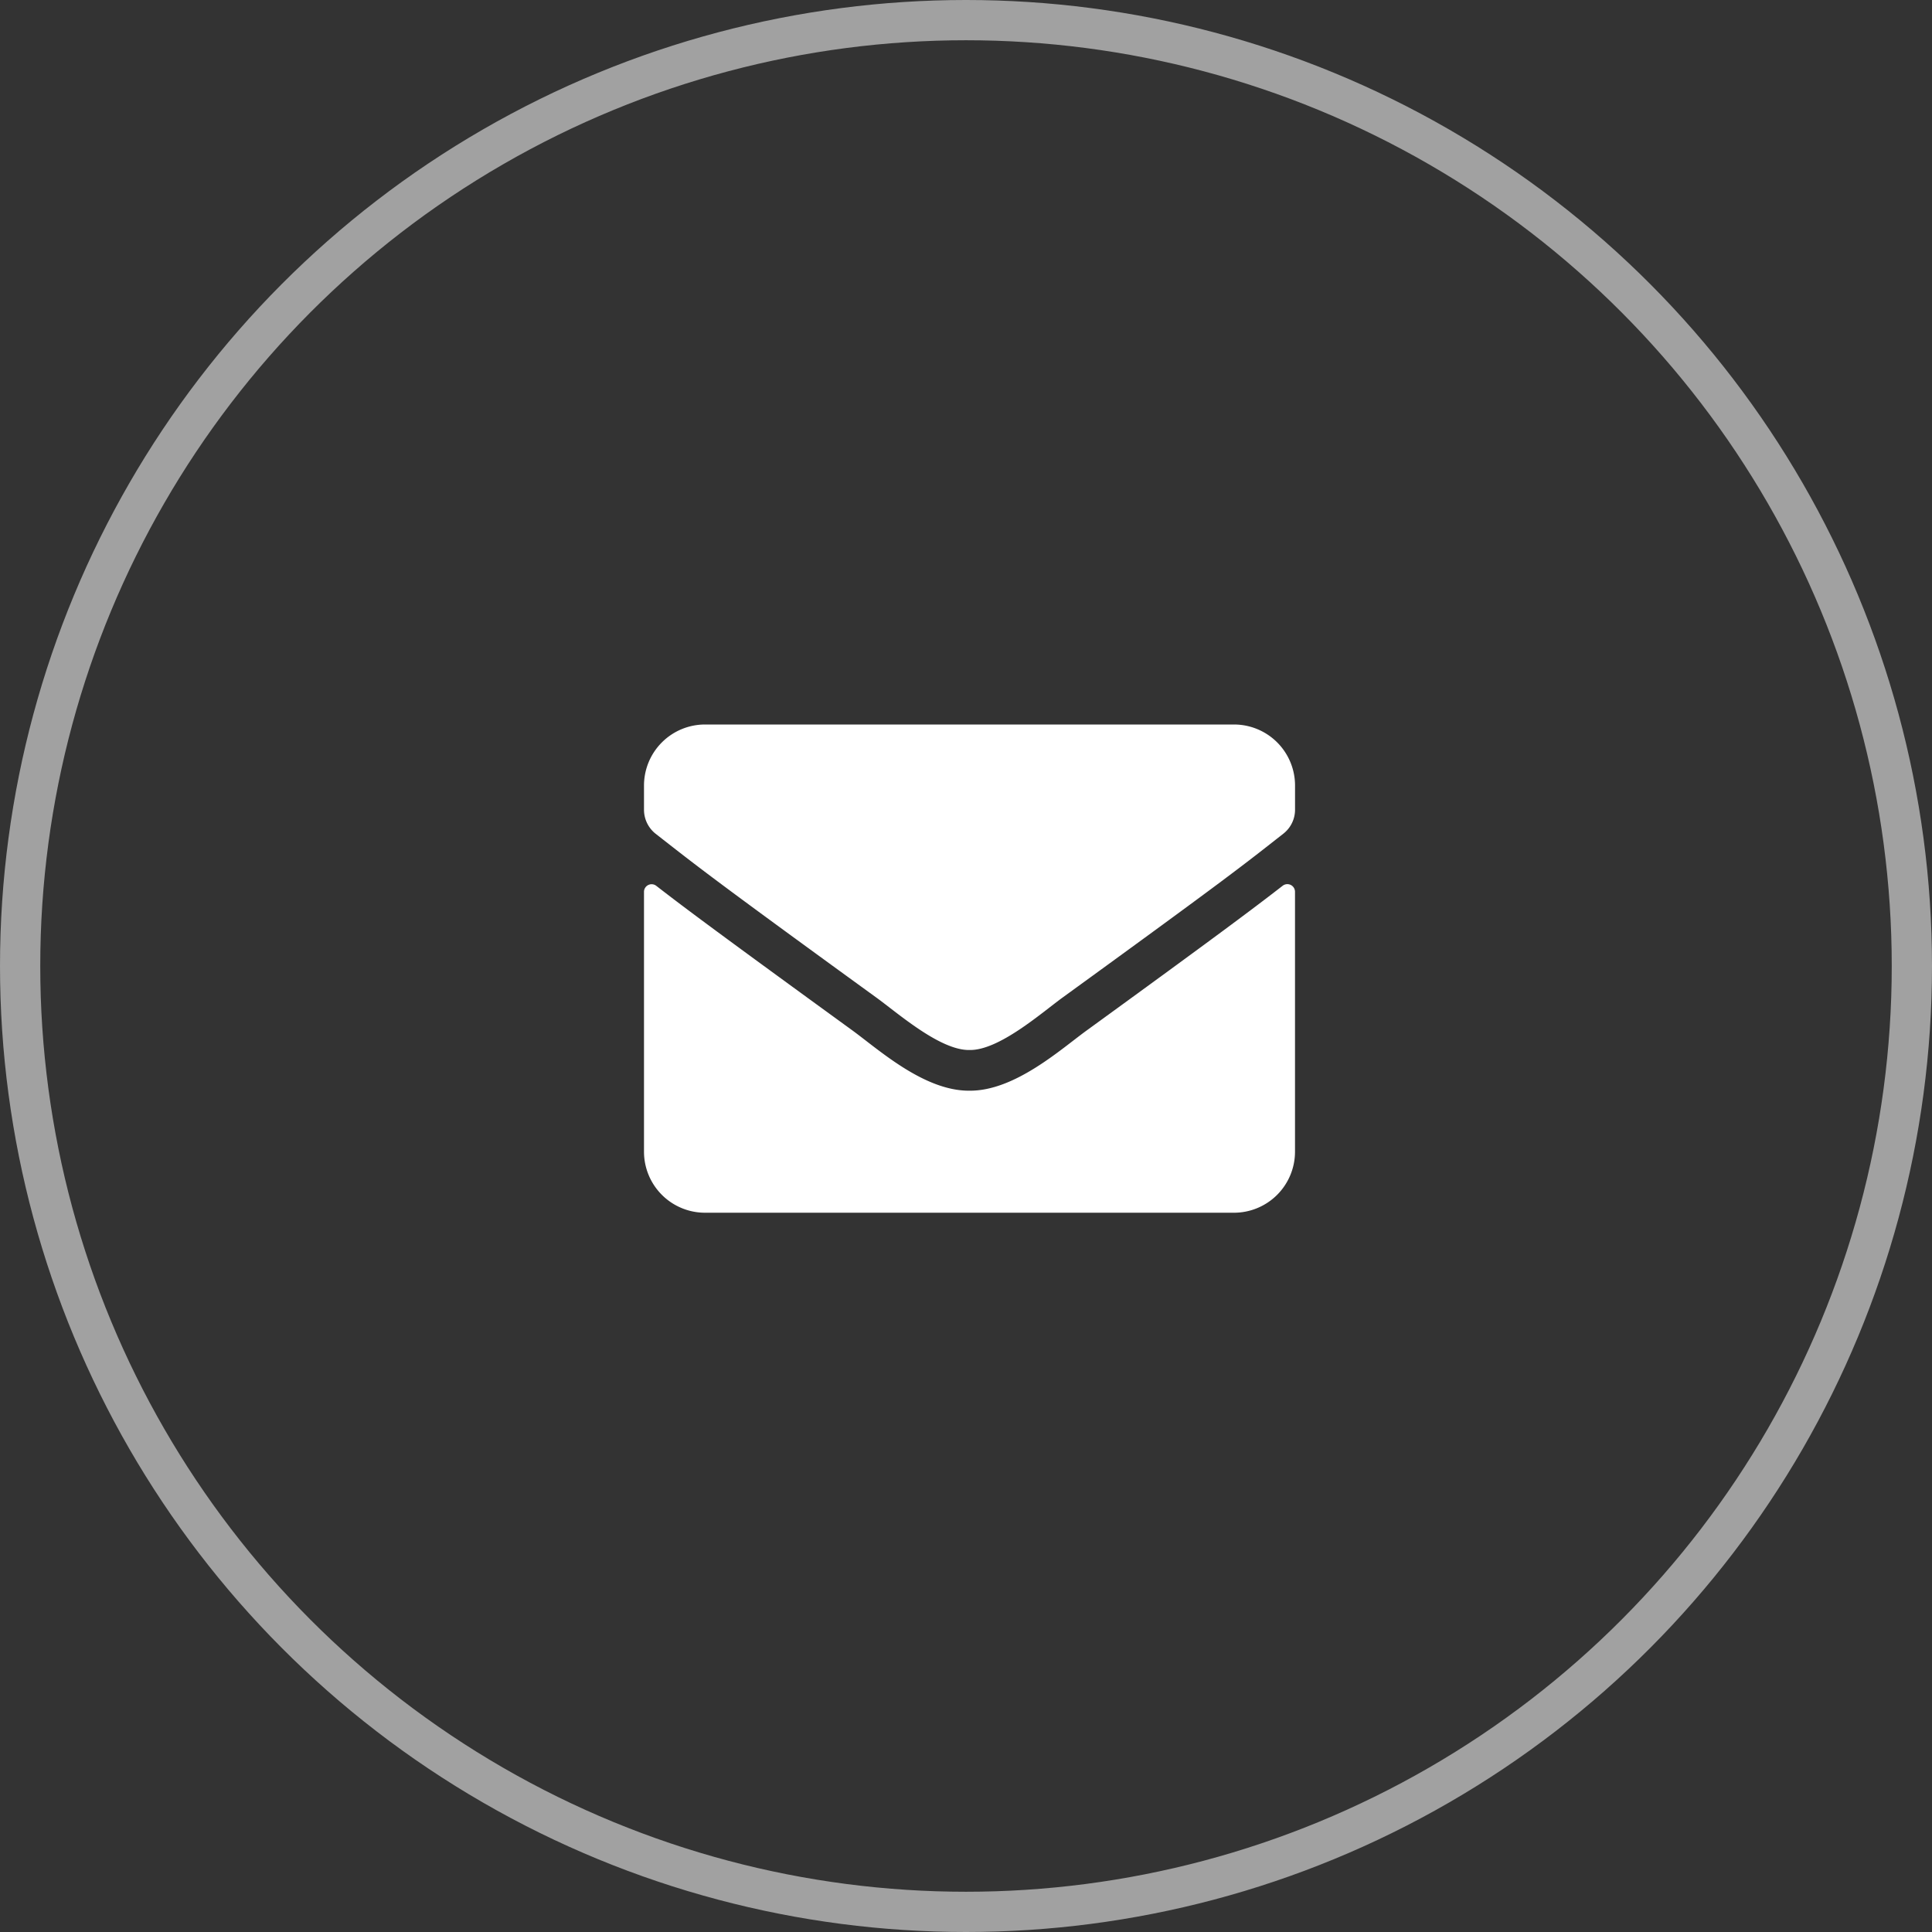 <svg xmlns="http://www.w3.org/2000/svg" width="48" height="48" viewBox="0 0 48 48">
  <rect x="0" y="0" width="48" height="48" fill="#333333" stroke="none"/>
  <g id="グループ_115" data-name="グループ 115" transform="translate(-987 -740)">
    <path id="envelope-solid" d="M15.868,68.006a.19.19,0,0,1,.306.148v6.46a1.517,1.517,0,0,1-1.516,1.516H1.516A1.517,1.517,0,0,1,0,74.615V68.157a.189.189,0,0,1,.306-.148c.708.55,1.646,1.248,4.868,3.589.667.487,1.791,1.51,2.913,1.5,1.128.009,2.275-1.036,2.916-1.5C14.226,69.257,15.161,68.555,15.868,68.006ZM8.087,72.087c.733.013,1.788-.922,2.319-1.308,4.192-3.042,4.511-3.308,5.478-4.066a.756.756,0,0,0,.291-.6v-.6A1.517,1.517,0,0,0,14.658,64H1.516A1.517,1.517,0,0,0,0,65.516v.6a.761.761,0,0,0,.291.6c.967.755,1.286,1.024,5.478,4.066C6.3,71.165,7.354,72.1,8.087,72.087Z" transform="translate(1003 694)" fill="#fff"/>
    <g id="楕円形_12" data-name="楕円形 12" transform="translate(987 740)" fill="none" stroke="#fff" stroke-width="1" opacity="0.536">
      <circle cx="24" cy="24" r="24" stroke="none"/>
      <circle cx="24" cy="24" r="23.5" fill="none"/>
    </g>
  </g>
</svg>
